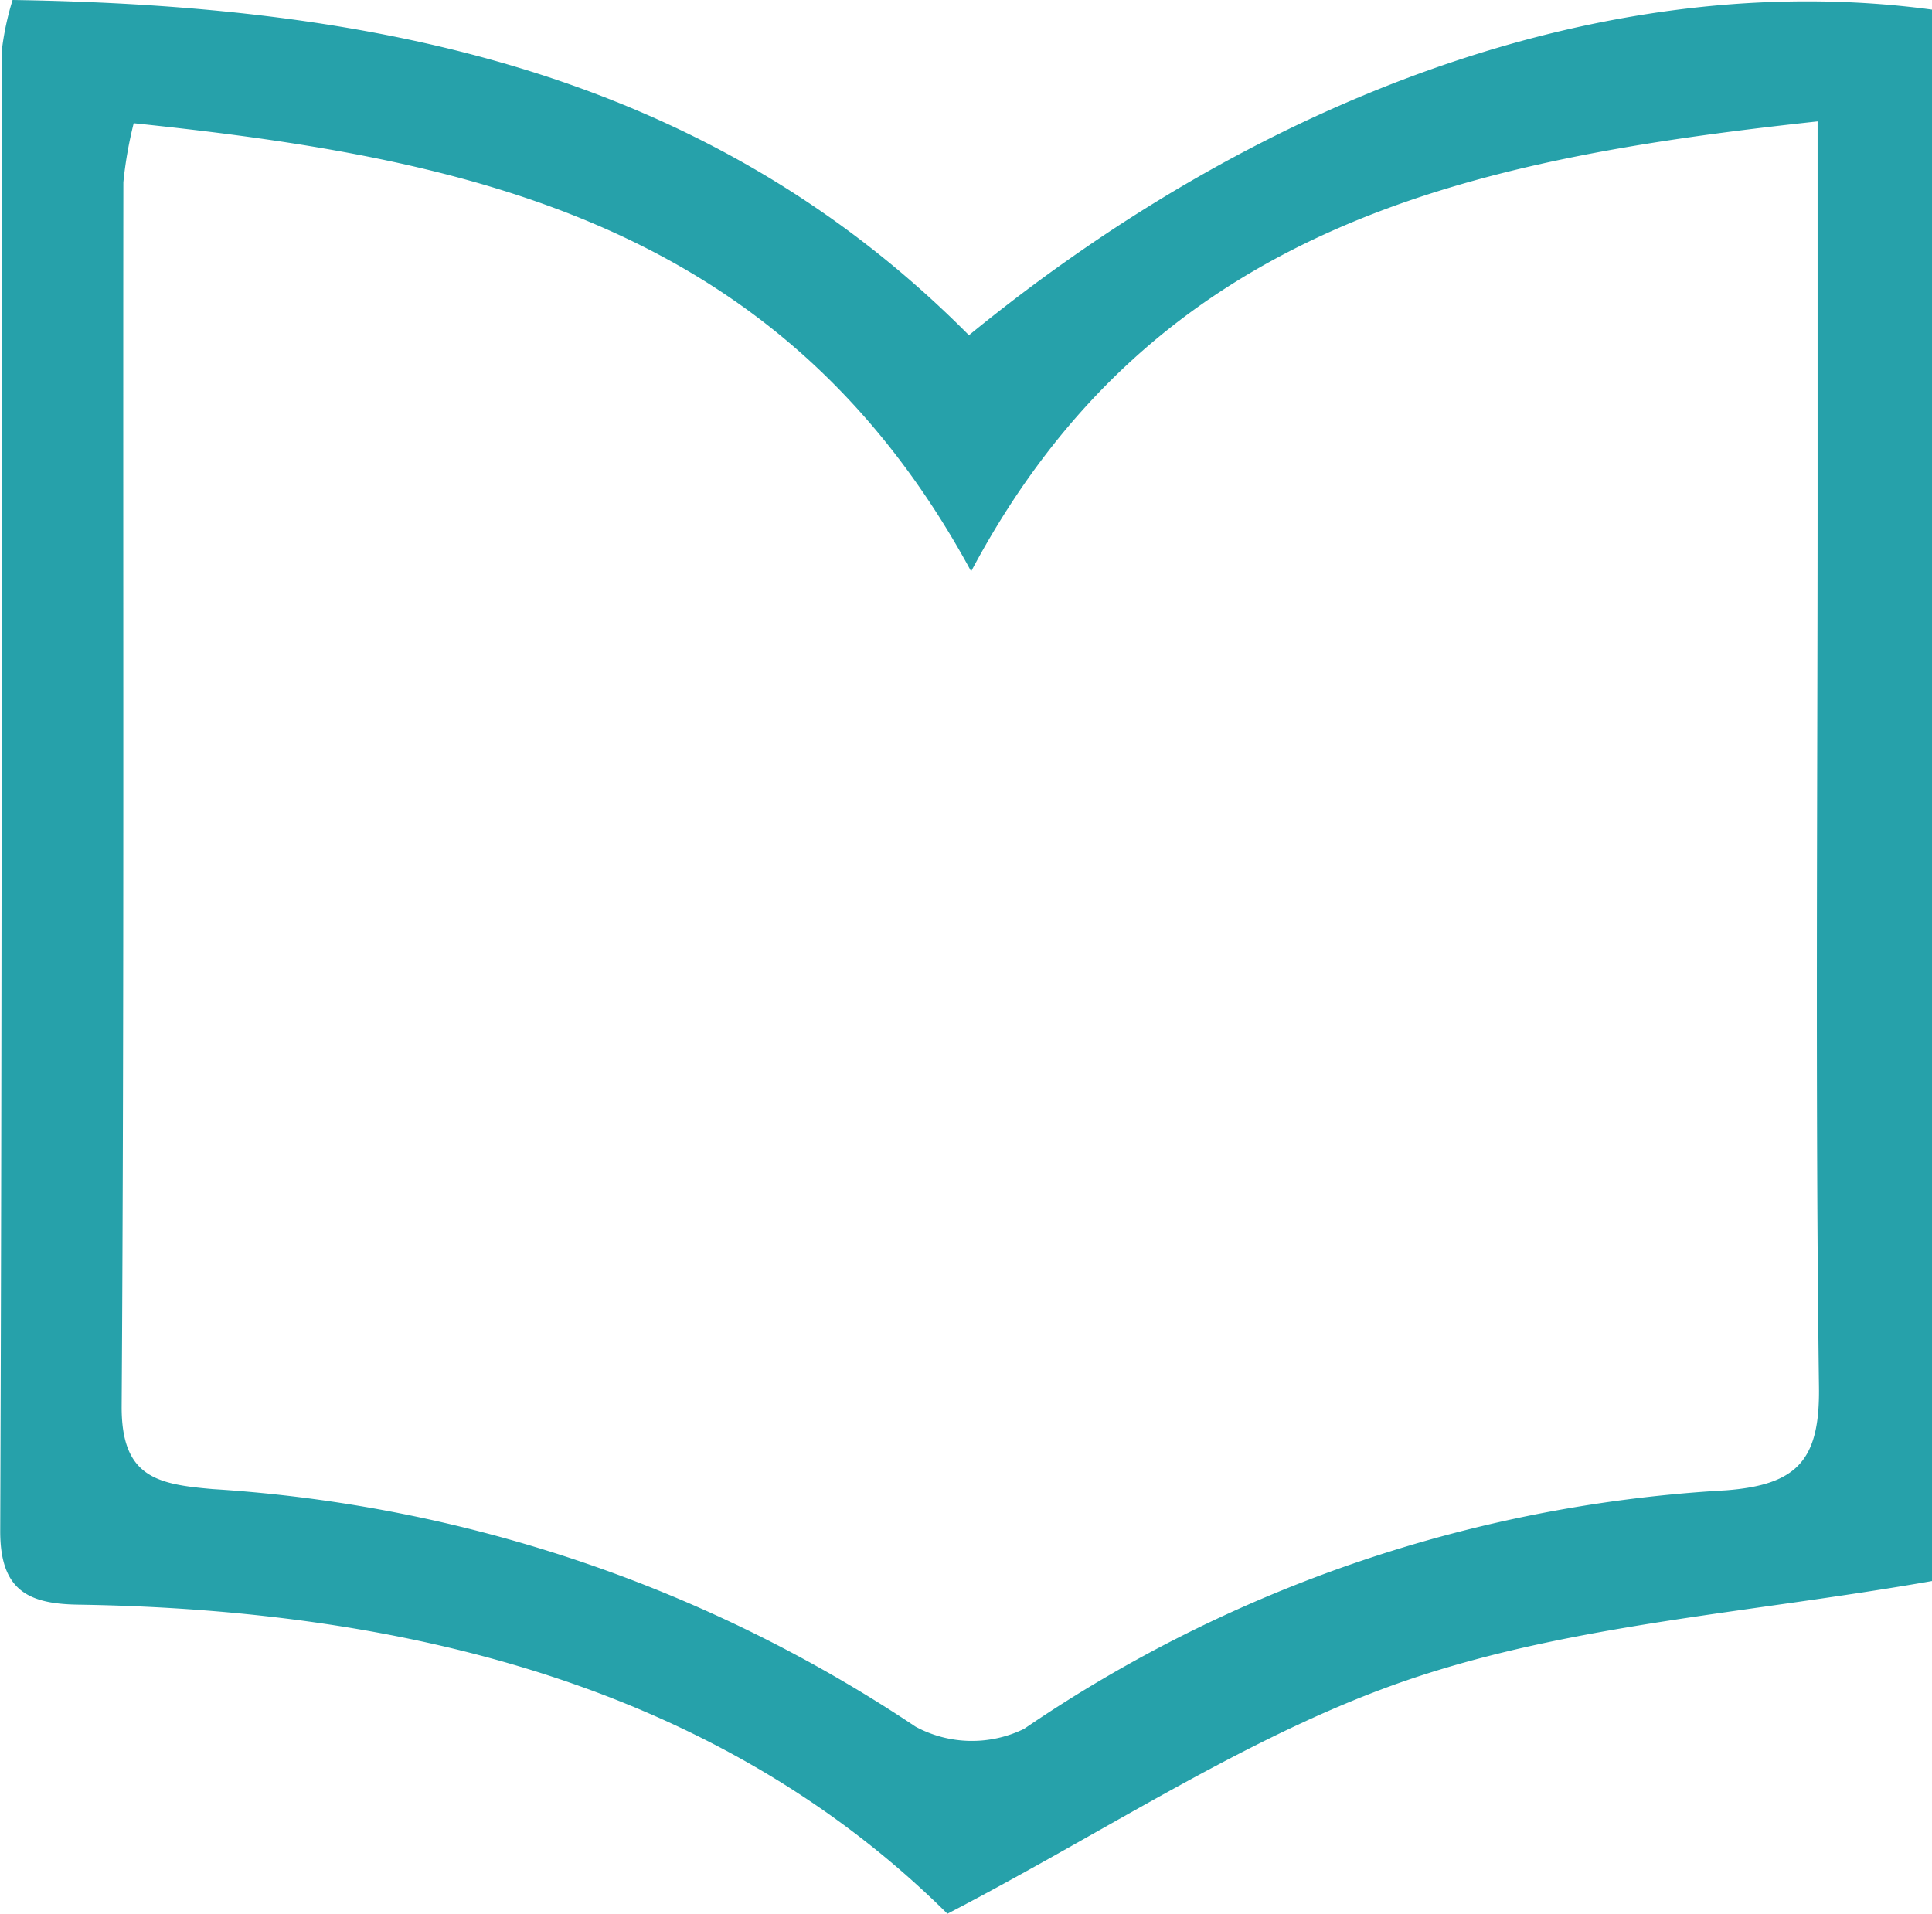 <svg xmlns="http://www.w3.org/2000/svg" width="35.111" height="34.783" viewBox="0 0 35.111 34.783">
  <g id="top_sp_menu_06" transform="translate(-22.235 -1729.671)">
    <g id="グループ_132" data-name="グループ 132">
      <path id="パス_3135" data-name="パス 3135" d="M57.346,1758.407c-3.259.574-6.476.776-9.433,1.766-2.878.965-5.489,2.737-8.46,4.281-4.1-4.067-9.713-5.525-15.8-5.618-.919-.014-1.419-.268-1.414-1.35.034-8.979.023-17.958.034-26.938a5.119,5.119,0,0,1,.191-.877c6.51.1,12.583,1.261,17.38,6.093,5.547-4.535,11.879-6.679,17.506-5.917Zm-2.079-26.529c-6.326.686-12.038,1.876-15.383,8.178-3.434-6.342-9.124-7.508-15.219-8.145a7.355,7.355,0,0,0-.188,1.073c-.009,7.413.017,14.826-.031,22.239-.009,1.3.644,1.425,1.658,1.513a25.876,25.876,0,0,1,12.77,4.318,2.158,2.158,0,0,0,1.973.039,25.135,25.135,0,0,1,12.754-4.335c1.307-.1,1.707-.558,1.691-1.871-.067-5.3-.026-10.607-.025-15.91Z" fill="#26a1aa"/>
    </g>
  </g>
</svg>
